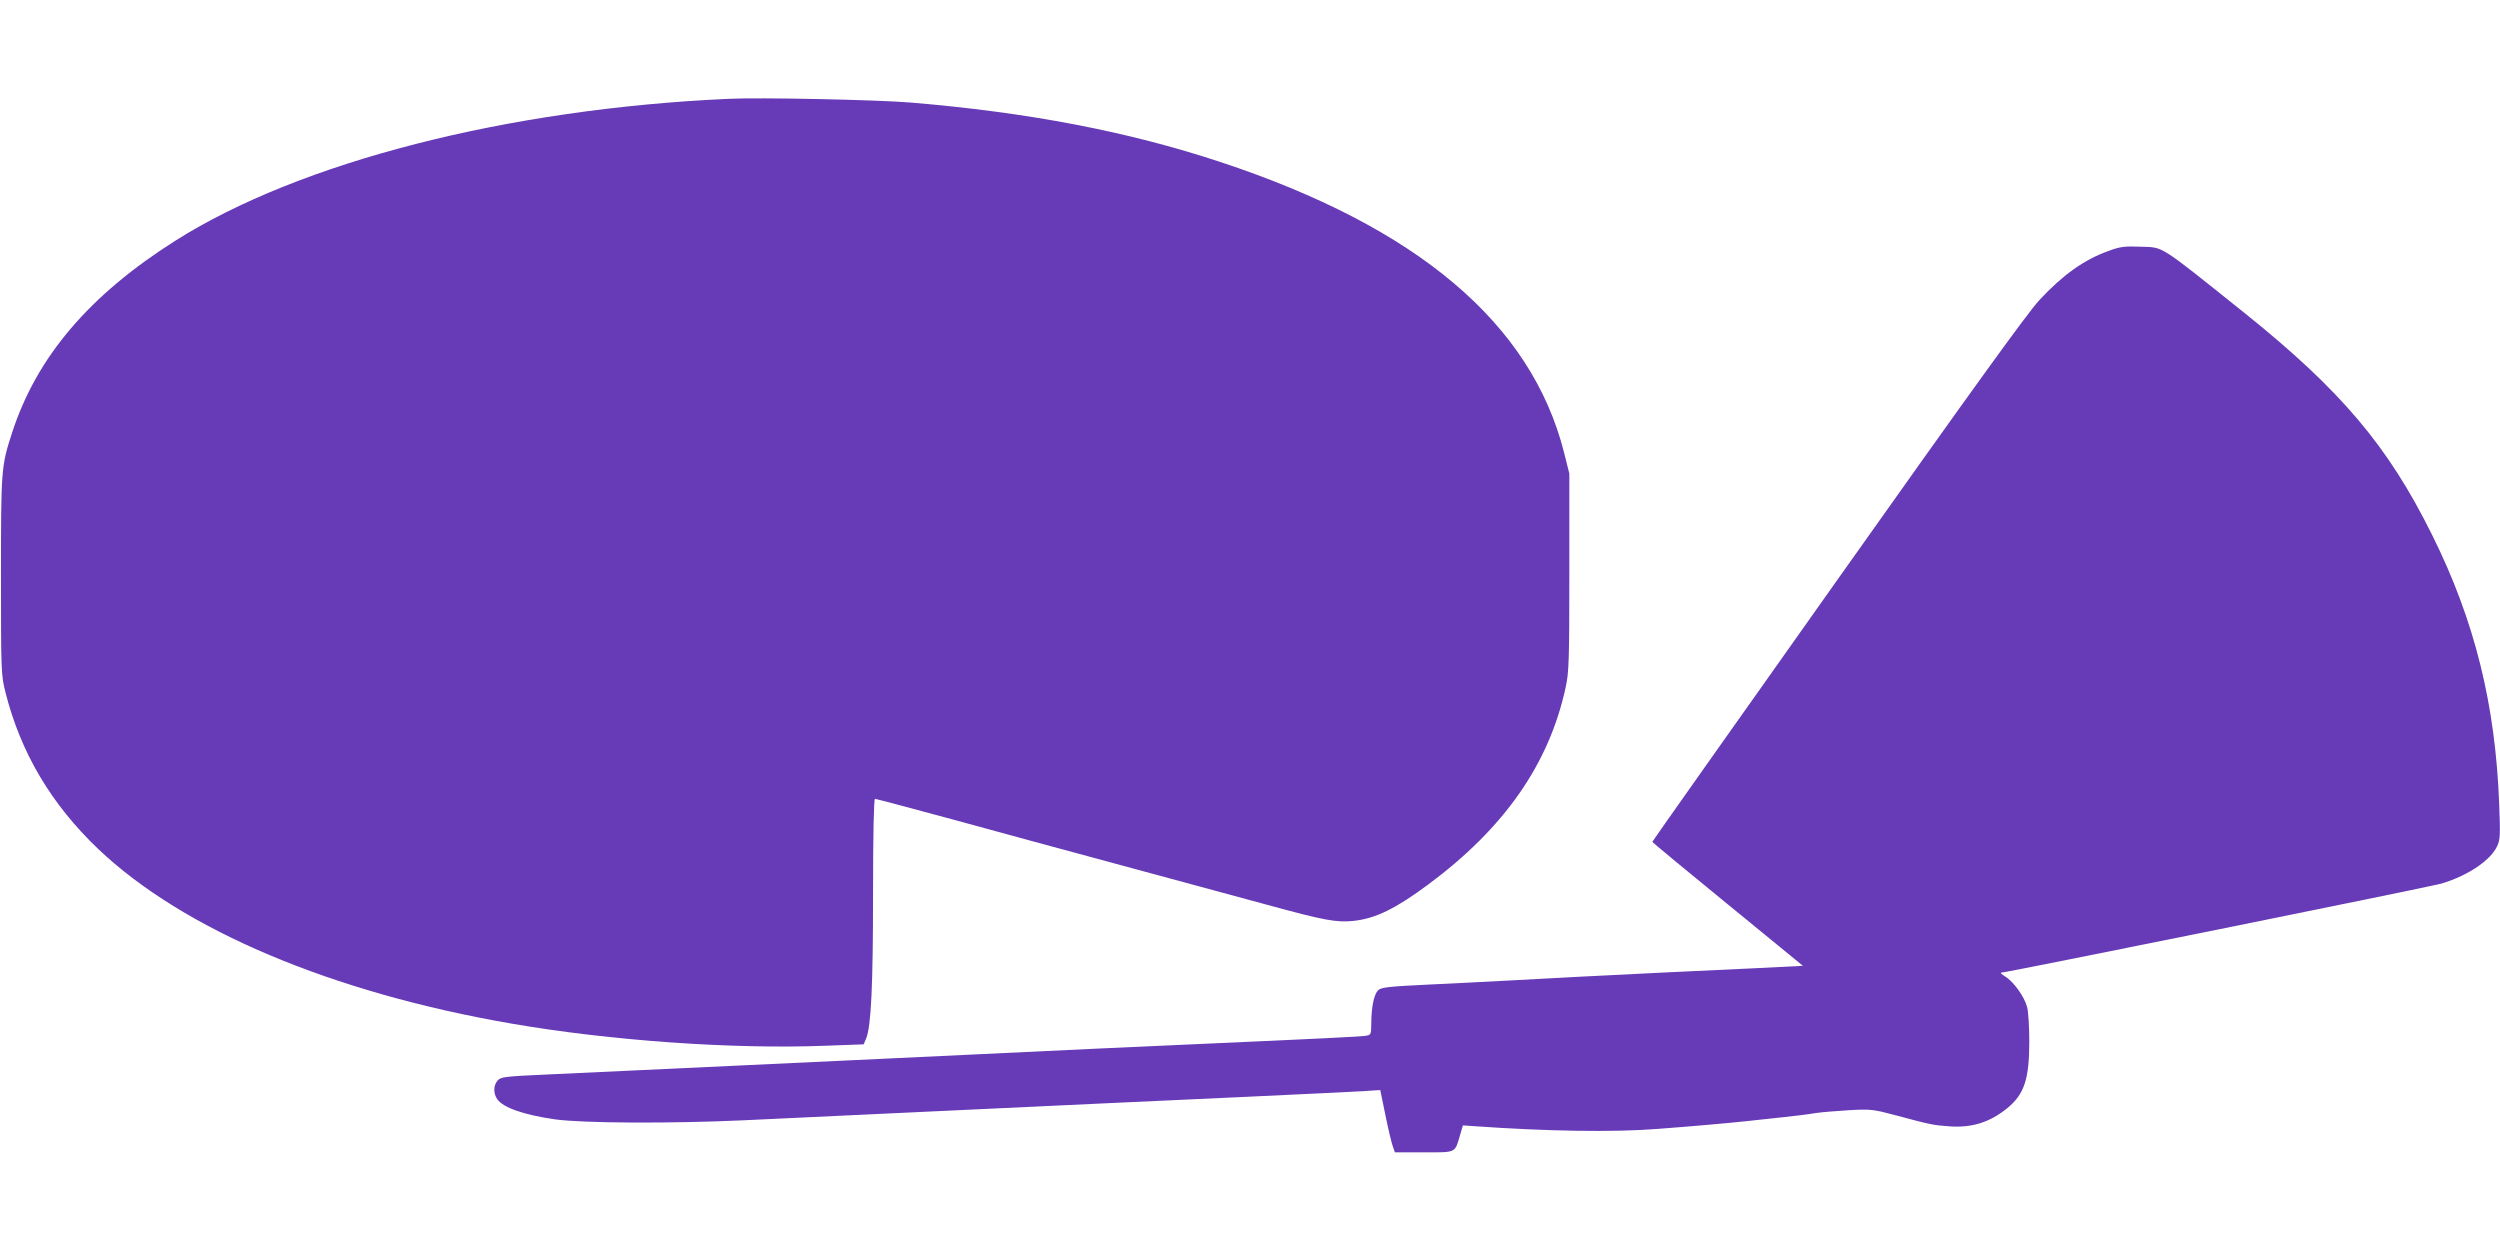<?xml version="1.0" standalone="no"?>
<!DOCTYPE svg PUBLIC "-//W3C//DTD SVG 20010904//EN"
 "http://www.w3.org/TR/2001/REC-SVG-20010904/DTD/svg10.dtd">
<svg version="1.0" xmlns="http://www.w3.org/2000/svg"
 width="1280pt" height="640pt" viewBox="0 0 1280 640"
 preserveAspectRatio="xMidYMid meet">
<g transform="translate(0,640) scale(0.1,-0.1)"
fill="#673ab7" stroke="none">
<path d="M3730 5894 c-1131 -51 -2193 -323 -2830 -725 -442 -279 -712 -596
-838 -984 -56 -172 -57 -188 -57 -735 0 -492 1 -507 23 -595 78 -309 234 -572
475 -802 436 -414 1195 -735 2117 -894 503 -87 1134 -132 1611 -113 l191 7 13
31 c25 62 35 265 35 744 0 299 4 482 10 482 5 0 181 -47 392 -104 211 -58 601
-164 868 -236 267 -72 601 -163 742 -201 300 -82 360 -93 448 -84 112 12 215
62 382 186 390 289 619 617 704 1009 17 77 19 135 19 590 l0 505 -27 108
c-168 662 -750 1154 -1761 1488 -472 156 -984 254 -1585 304 -167 14 -770 27
-932 19z"/>
<path d="M10798 5116 c-127 -45 -236 -123 -356 -252 -59 -63 -355 -473 -1032
-1429 -522 -737 -950 -1342 -950 -1345 0 -3 174 -147 386 -320 l385 -315 -238
-12 c-131 -6 -341 -16 -468 -22 -307 -15 -582 -29 -795 -41 -96 -5 -283 -15
-415 -21 -208 -10 -242 -14 -259 -29 -21 -21 -35 -86 -35 -172 -1 -57 -1 -57
-33 -62 -18 -3 -247 -14 -508 -26 -261 -11 -659 -30 -885 -40 -225 -11 -700
-33 -1055 -50 -355 -17 -834 -39 -1065 -50 -231 -11 -530 -25 -665 -31 -226
-10 -246 -13 -262 -31 -22 -25 -23 -66 -2 -96 30 -43 135 -80 295 -103 140
-20 595 -22 964 -5 193 9 537 25 765 36 1023 48 1298 61 1805 84 297 14 574
27 616 30 l76 5 27 -132 c15 -73 32 -144 38 -159 l10 -28 149 0 c168 0 157 -5
185 90 l14 48 58 -4 c367 -26 711 -32 939 -14 186 14 366 30 458 40 44 5 127
14 185 20 58 6 132 15 165 21 33 5 112 11 175 15 108 6 122 4 235 -26 182 -49
194 -51 278 -57 114 -8 205 21 294 93 87 71 113 148 113 342 0 73 -5 152 -11
175 -13 52 -69 131 -112 157 -18 11 -27 20 -21 20 24 0 2204 441 2254 456 134
40 251 118 285 191 16 33 17 57 11 213 -19 512 -125 941 -343 1380 -226 456
-465 739 -959 1136 -453 362 -412 336 -539 341 -76 3 -101 0 -157 -21z"/>
</g>
</svg>
